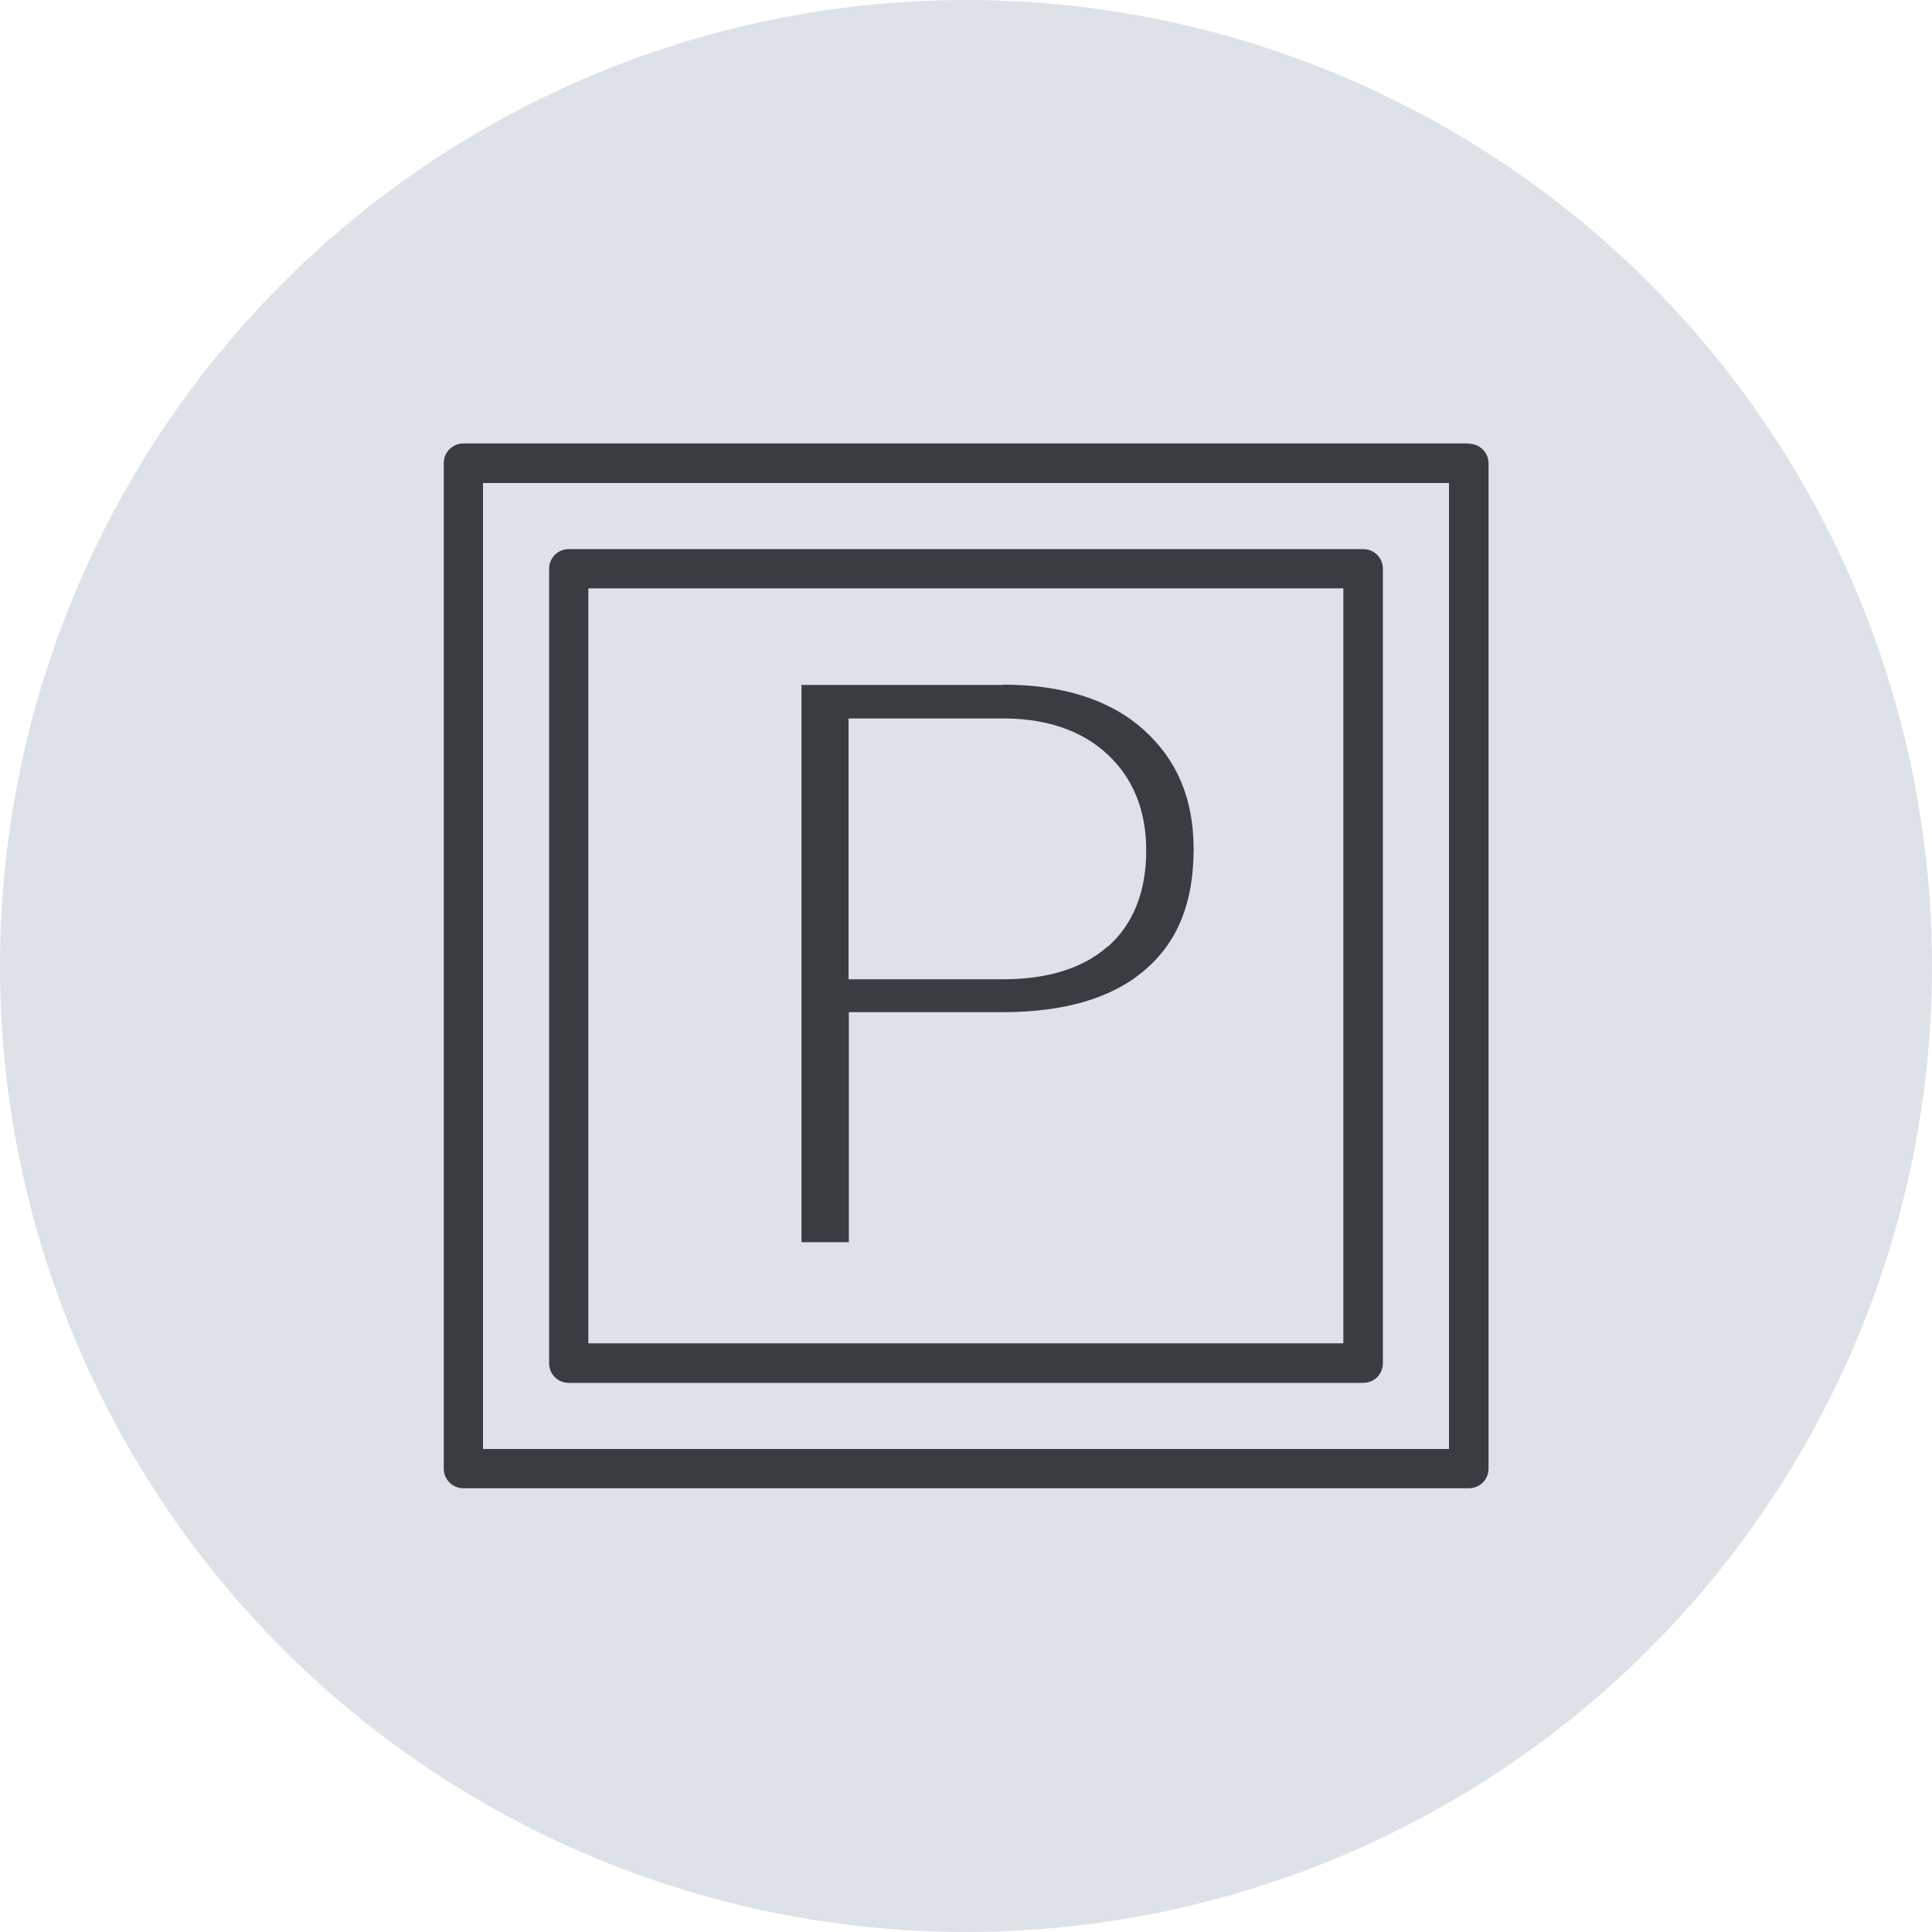 <?xml version="1.0" encoding="UTF-8"?>
<svg id="Layer_1" data-name="Layer 1" xmlns="http://www.w3.org/2000/svg" width="64" height="64" viewBox="0 0 64 64">
  <defs>
    <style>
      .cls-1 {
        fill: #393d42;
      }

      .cls-1, .cls-2 {
        stroke-width: 0px;
      }

      .cls-2 {
        fill: #dde2e9;
      }
    </style>
  </defs>
  <circle class="cls-2" cx="32" cy="32" r="32"/>
  <g>
    <path class="cls-1" d="M18.84,45.81h26.32c.36,0,.65-.29.65-.65v-26.32c0-.36-.29-.65-.65-.65h-26.32c-.36,0-.65.29-.65.65v26.32c0,.36.29.65.65.65ZM19.49,19.49h25.01v25.01h-25.01v-25.01Z"/>
    <path class="cls-1" d="M48.65,14.69H15.35c-.36,0-.65.29-.65.65v33.31c0,.36.29.65.65.65h33.31c.36,0,.65-.29.65-.65V15.35c0-.36-.29-.65-.65-.65ZM48,48H16V16h32v32Z"/>
    <path class="cls-1" d="M33.23,22.69h-6.68v18.46h1.57v-7.62h5.08c2.07,0,3.66-.47,4.74-1.41,1.08-.93,1.6-2.23,1.6-3.99,0-1.66-.54-2.95-1.65-3.95-1.11-1-2.68-1.5-4.67-1.5ZM36.71,31.34c-.82.73-1.99,1.1-3.49,1.1h-5.11v-8.64h5.26c1.41.03,2.53.44,3.35,1.22.83.79,1.25,1.85,1.25,3.15,0,1.37-.43,2.44-1.26,3.18Z"/>
  </g>
</svg>
